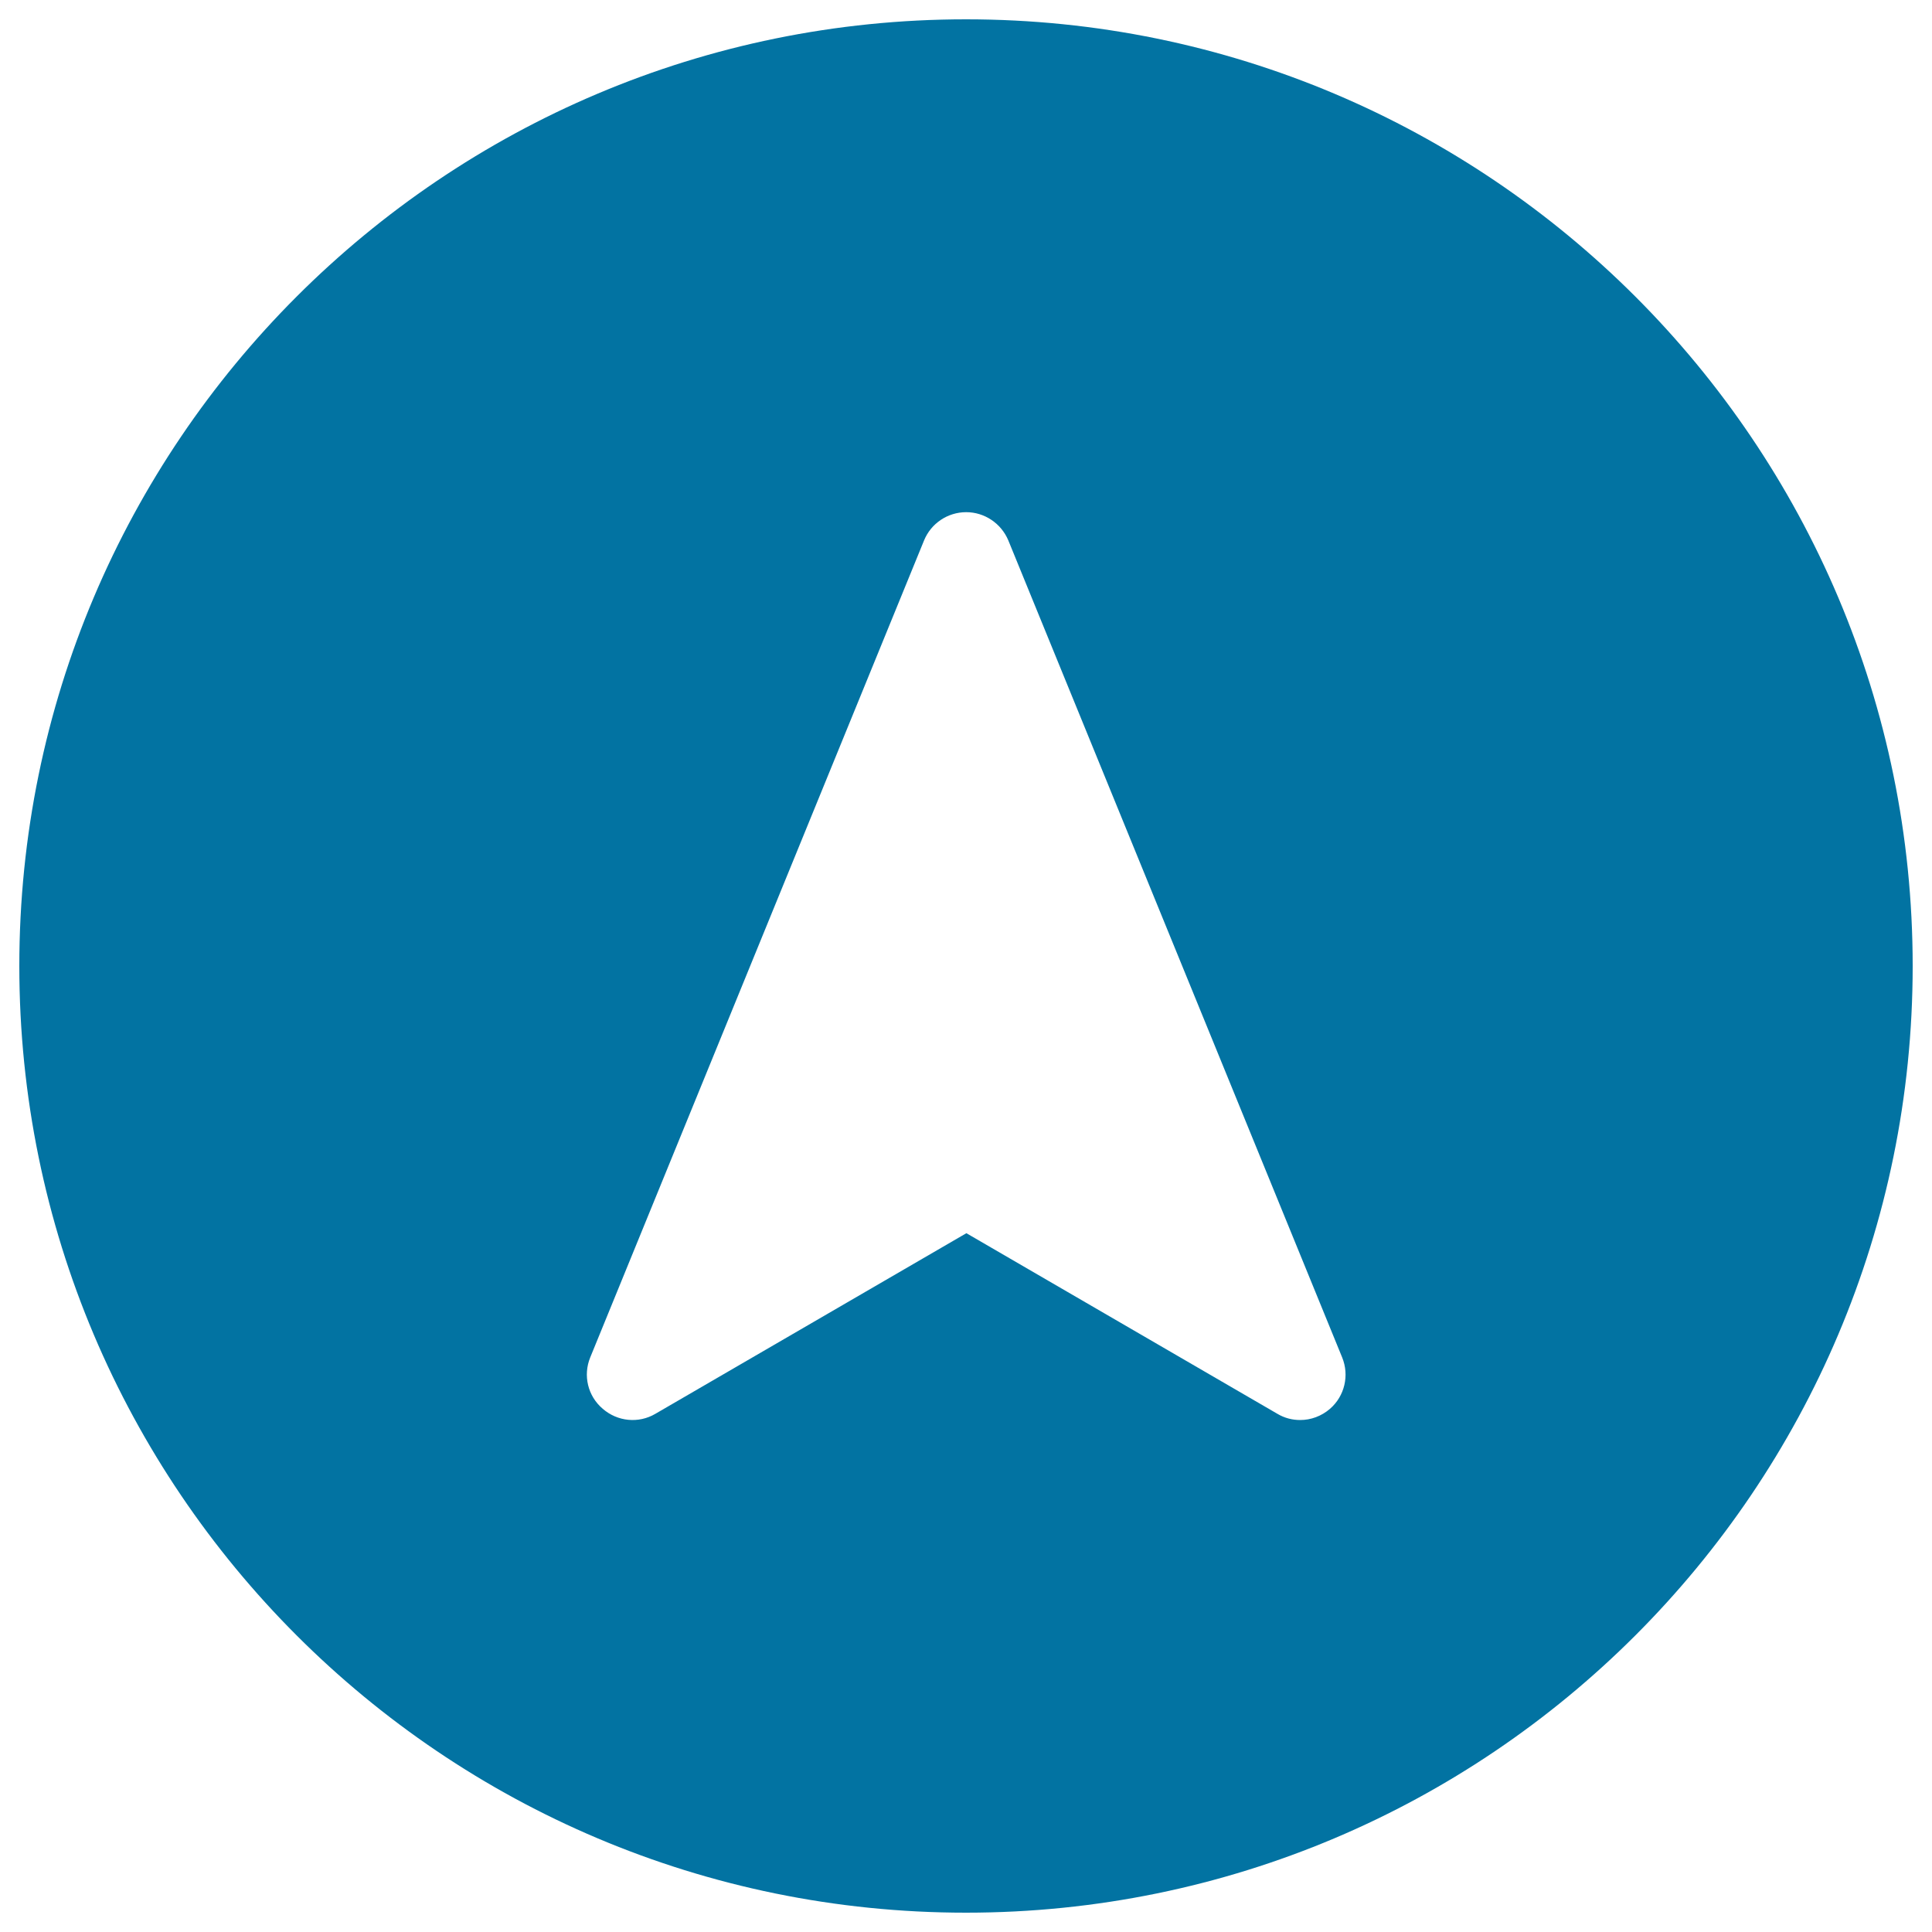 <svg xmlns="http://www.w3.org/2000/svg" viewBox="0 0 1000 1000" style="fill:#0273a2">
<title>Navigation Arrow SVG icon</title>
<g><path d="M500,990c270.6,0,490-219.4,490-490c0-270.6-219.4-490-490-490C229.4,10,10,229.4,10,500C10,770.6,229.4,990,500,990z M305.5,702.6l172.8-422.9c3.6-8.8,12.2-14.6,21.8-14.6c9.5,0,18.1,5.8,21.8,14.6l172.8,422.9c3.8,9.3,1.3,20-6.3,26.6c-4.4,3.8-9.9,5.8-15.4,5.8c-4.1,0-8.1-1-11.8-3.2l-161-93.5l-161,93.5c-8.7,5.1-19.6,4-27.2-2.6C304.2,722.6,301.7,711.9,305.5,702.6z"/></g>
</svg>
